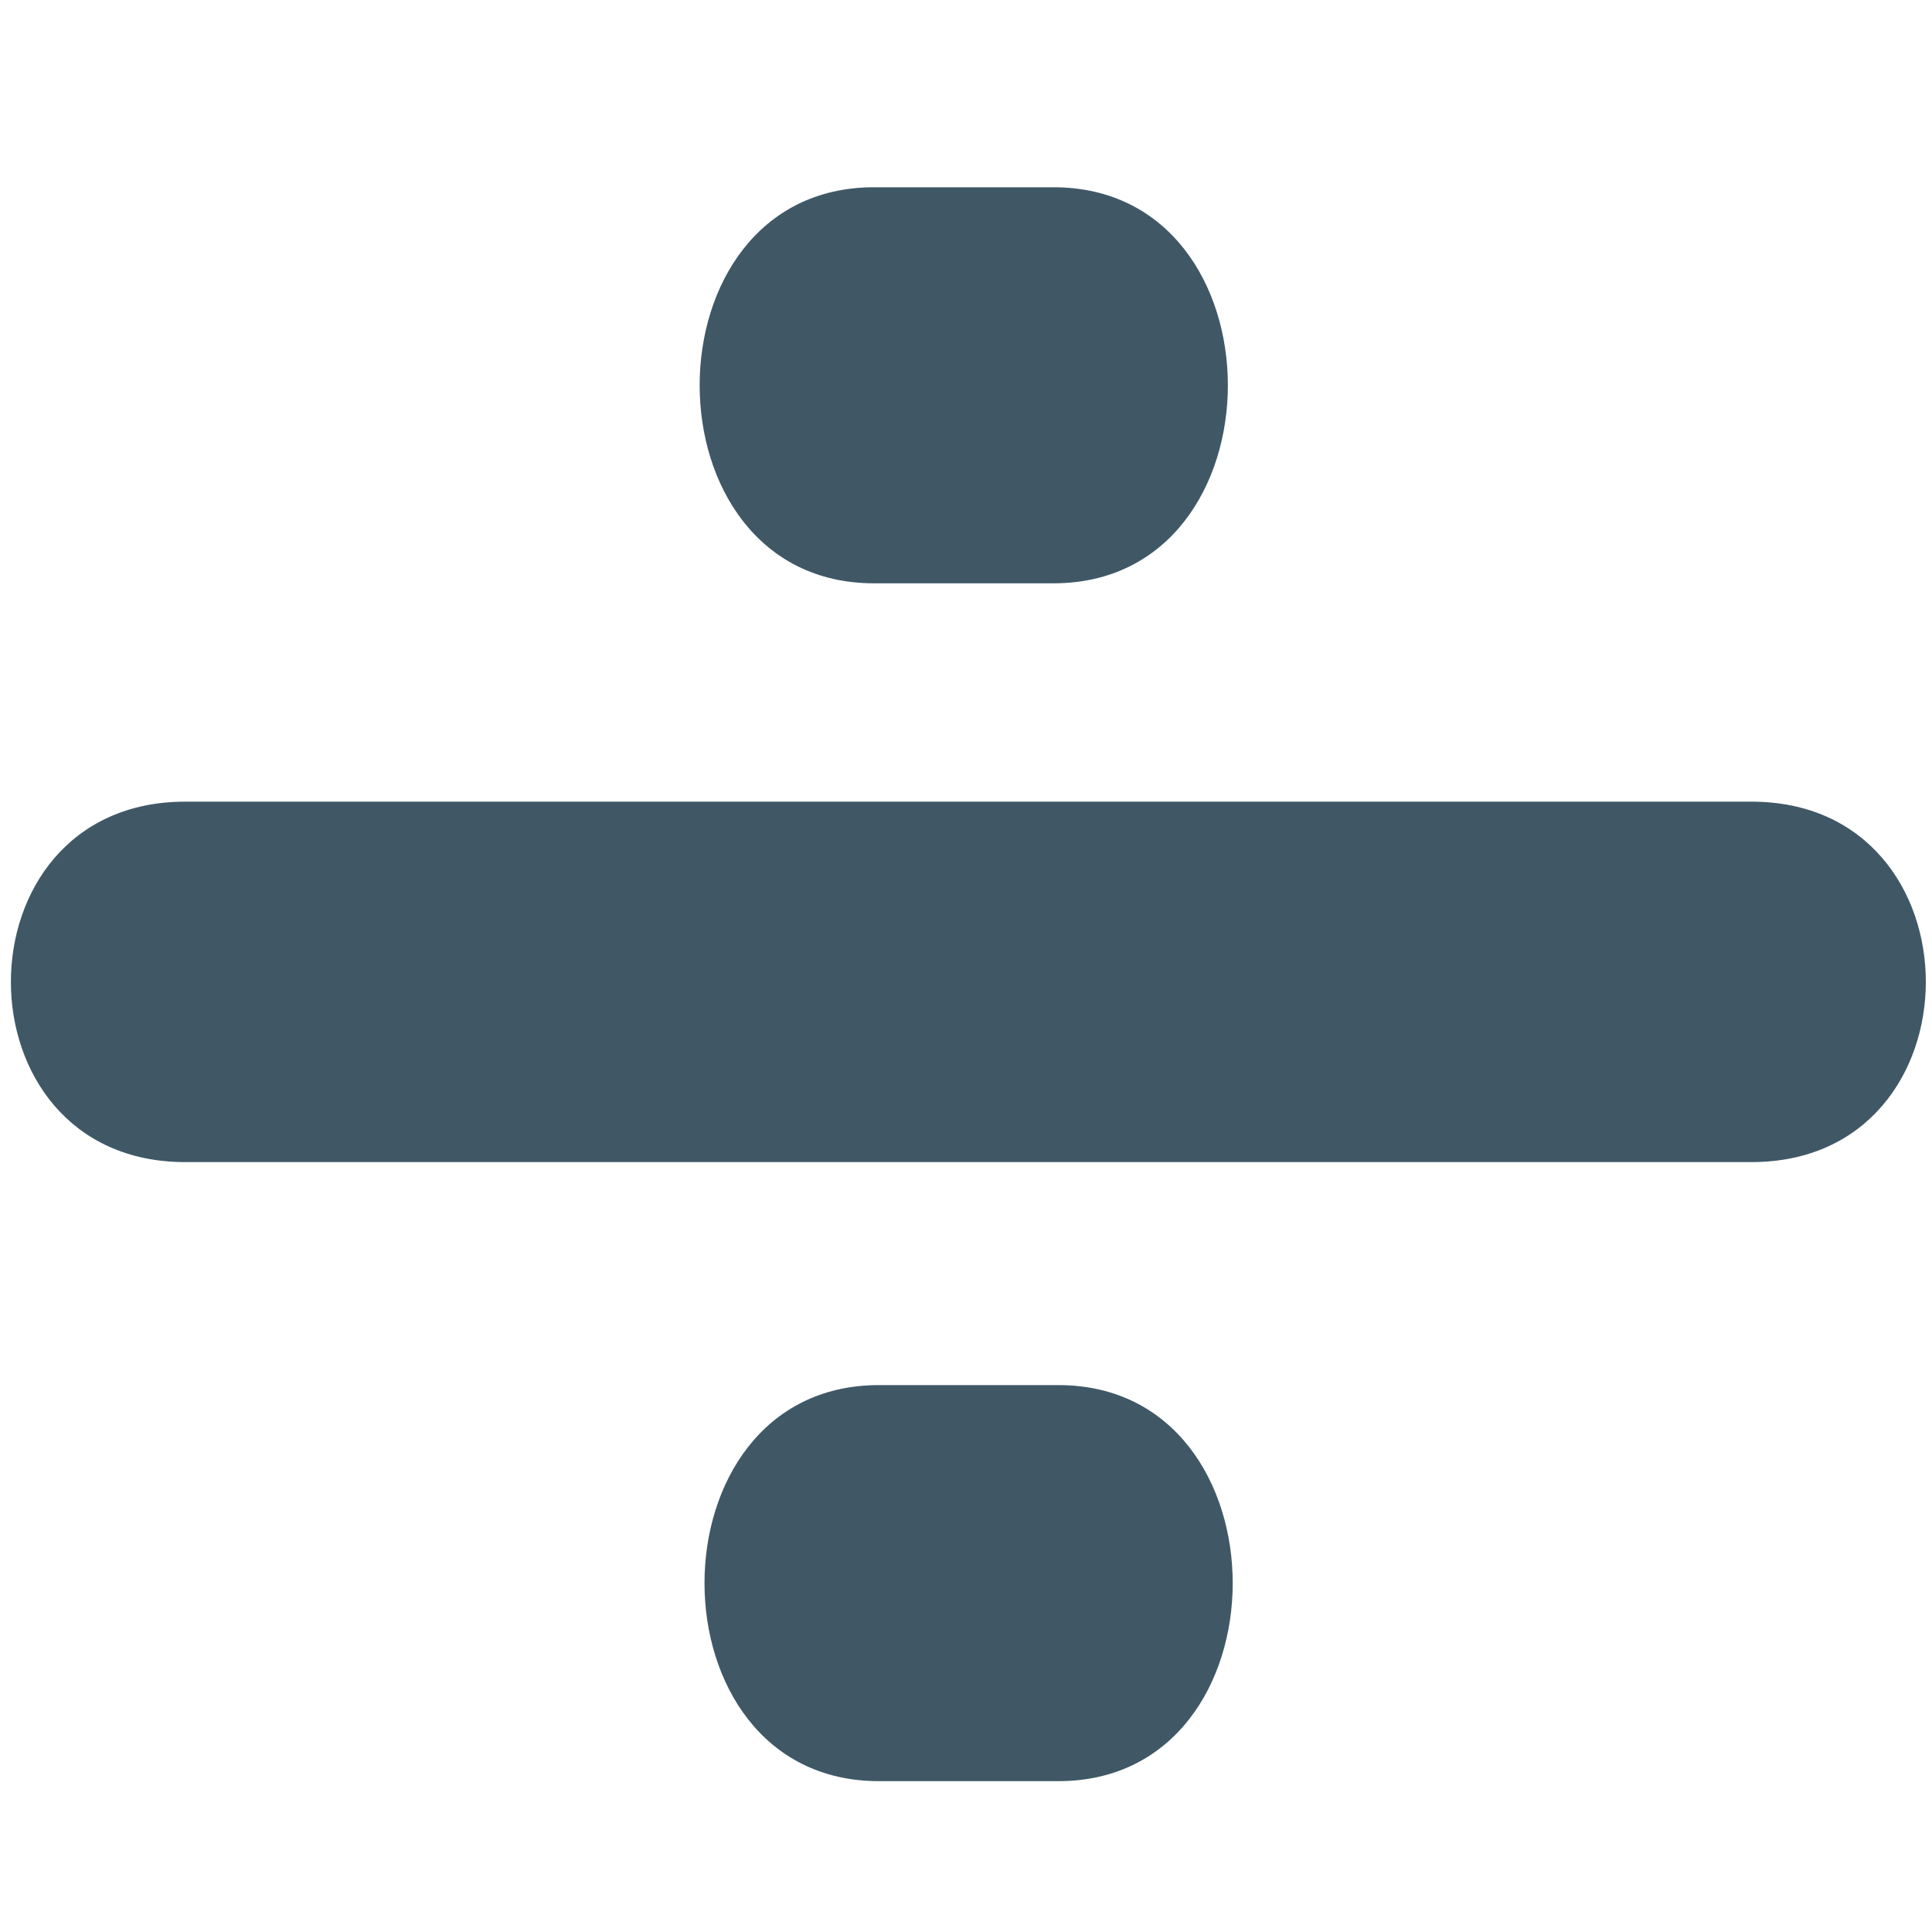 <svg xmlns="http://www.w3.org/2000/svg" viewBox="0 0 64 64" enable-background="new 0 0 64 64"><g fill="#405866"><path d="m58.02 26.556c-17.292 0-34.588 0-51.885 0-7.699 0-7.699 11.94 0 11.94 17.297 0 34.593 0 51.885 0 7.701 0 7.701-11.94 0-11.94"/><path d="m34.899 6.203c-17.292 0 11.349 0-5.948 0-7.699 0-7.699 13.12 0 13.12 17.297 0-11.344 0 5.948 0 7.701 0 7.701-13.12 0-13.12"/><path d="m35.06 45.883c-17.293 0 11.349 0-5.949 0-7.698 0-7.698 13.12 0 13.12 17.297 0-11.344 0 5.949 0 7.7 0 7.7-13.12 0-13.12"/></g></svg>